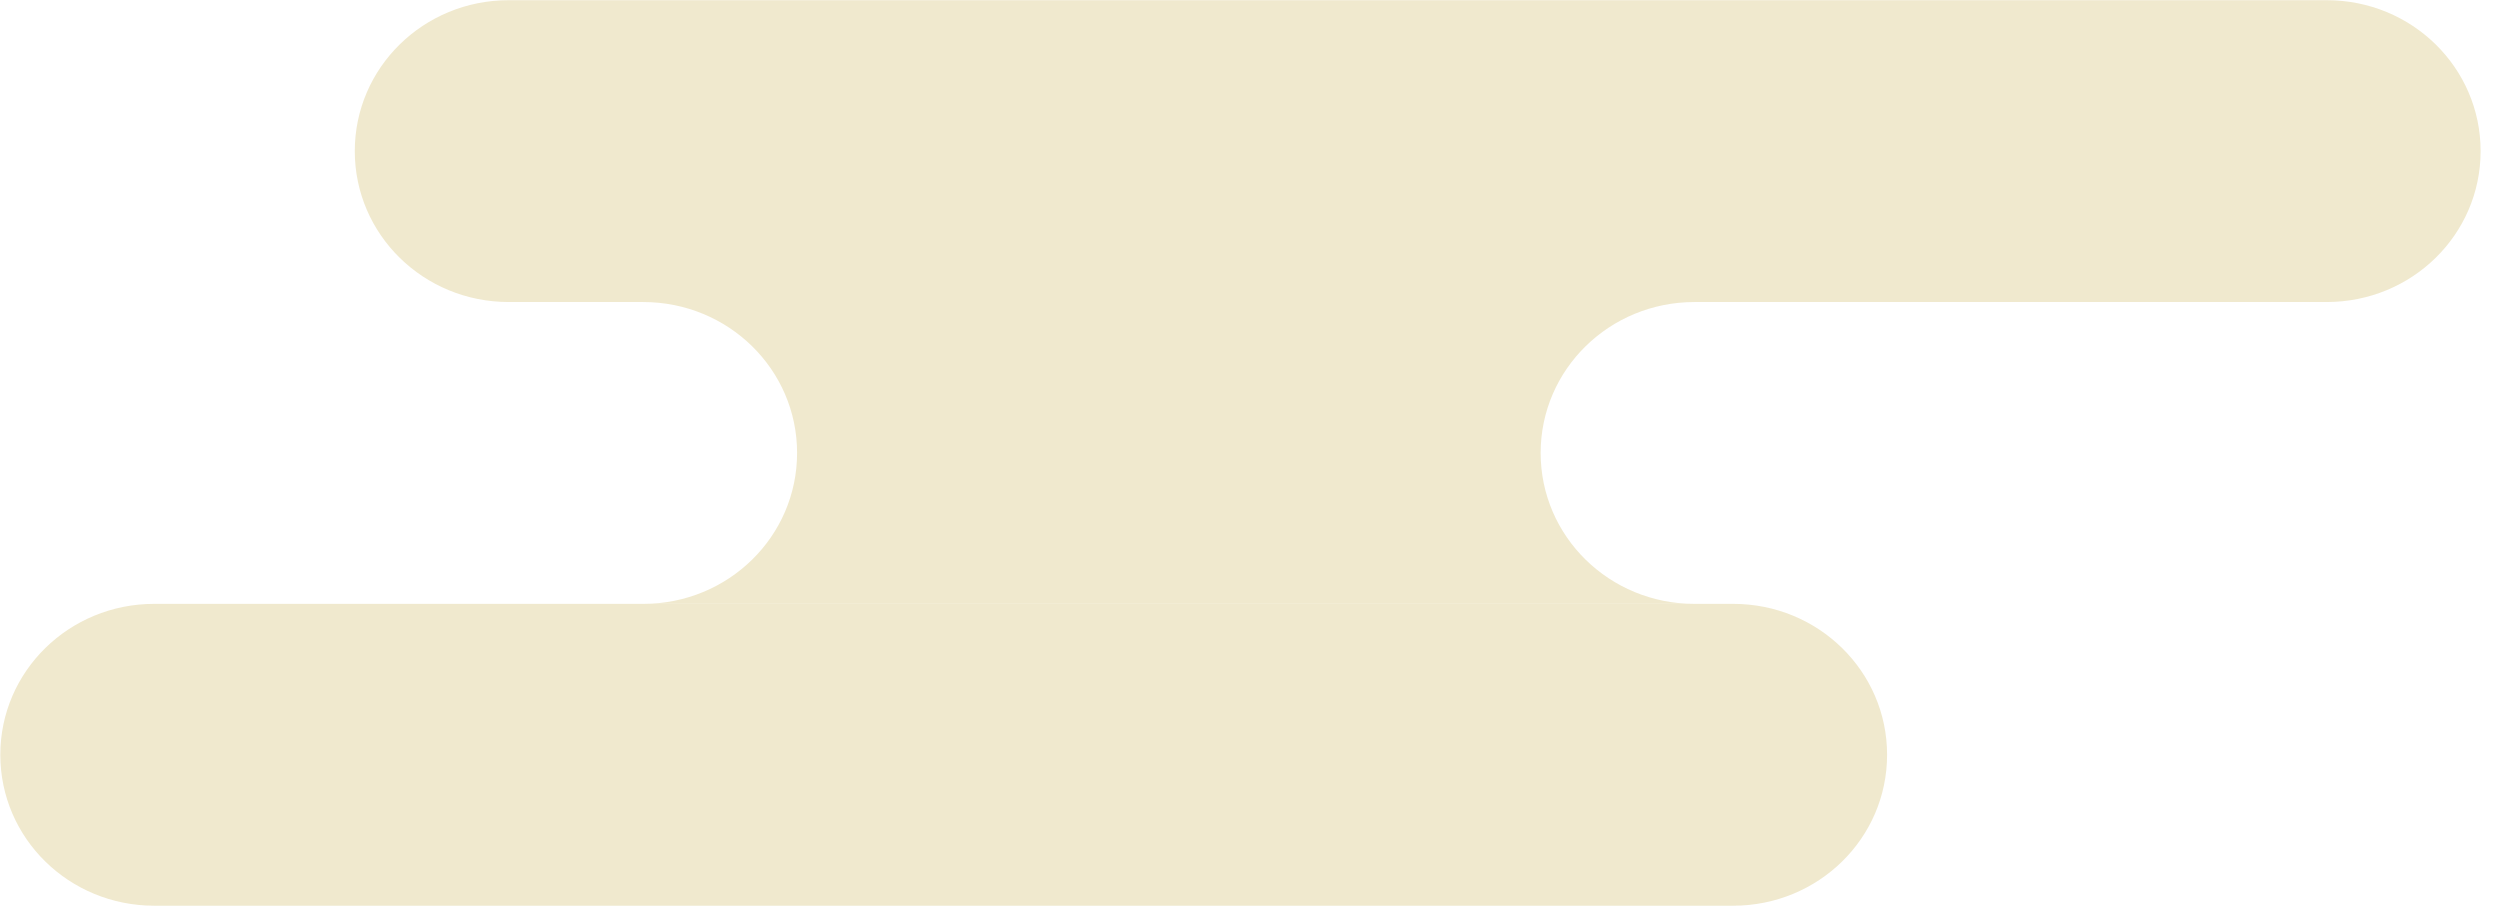 <svg width="127" height="46" viewBox="0 0 127 46" fill="none" xmlns="http://www.w3.org/2000/svg">
<path d="M32.671 30.677C36.999 30.677 40.492 27.252 40.492 23.01C40.492 18.768 36.999 15.343 32.671 15.343L86.086 15.343C81.758 15.343 78.265 18.768 78.265 23.01C78.265 27.252 81.758 30.677 86.086 30.677L32.671 30.677Z" fill="#F0E9CE"/>
<path d="M118.194 0.01L25.844 0.01C21.516 0.01 18.023 3.434 18.023 7.677C18.023 11.919 21.516 15.343 25.844 15.343L118.194 15.343C122.522 15.343 126.015 11.919 126.015 7.677C126.015 3.434 122.522 0.01 118.194 0.01Z" fill="#F0E9CE"/>
<path d="M88.043 30.676L7.837 30.676C3.509 30.676 0.016 34.101 0.016 38.343C0.016 42.585 3.509 46.01 7.837 46.01L88.043 46.01C92.371 46.01 95.864 42.585 95.864 38.343C95.864 34.101 92.371 30.676 88.043 30.676Z" fill="#F0E9CE"/>
</svg>
